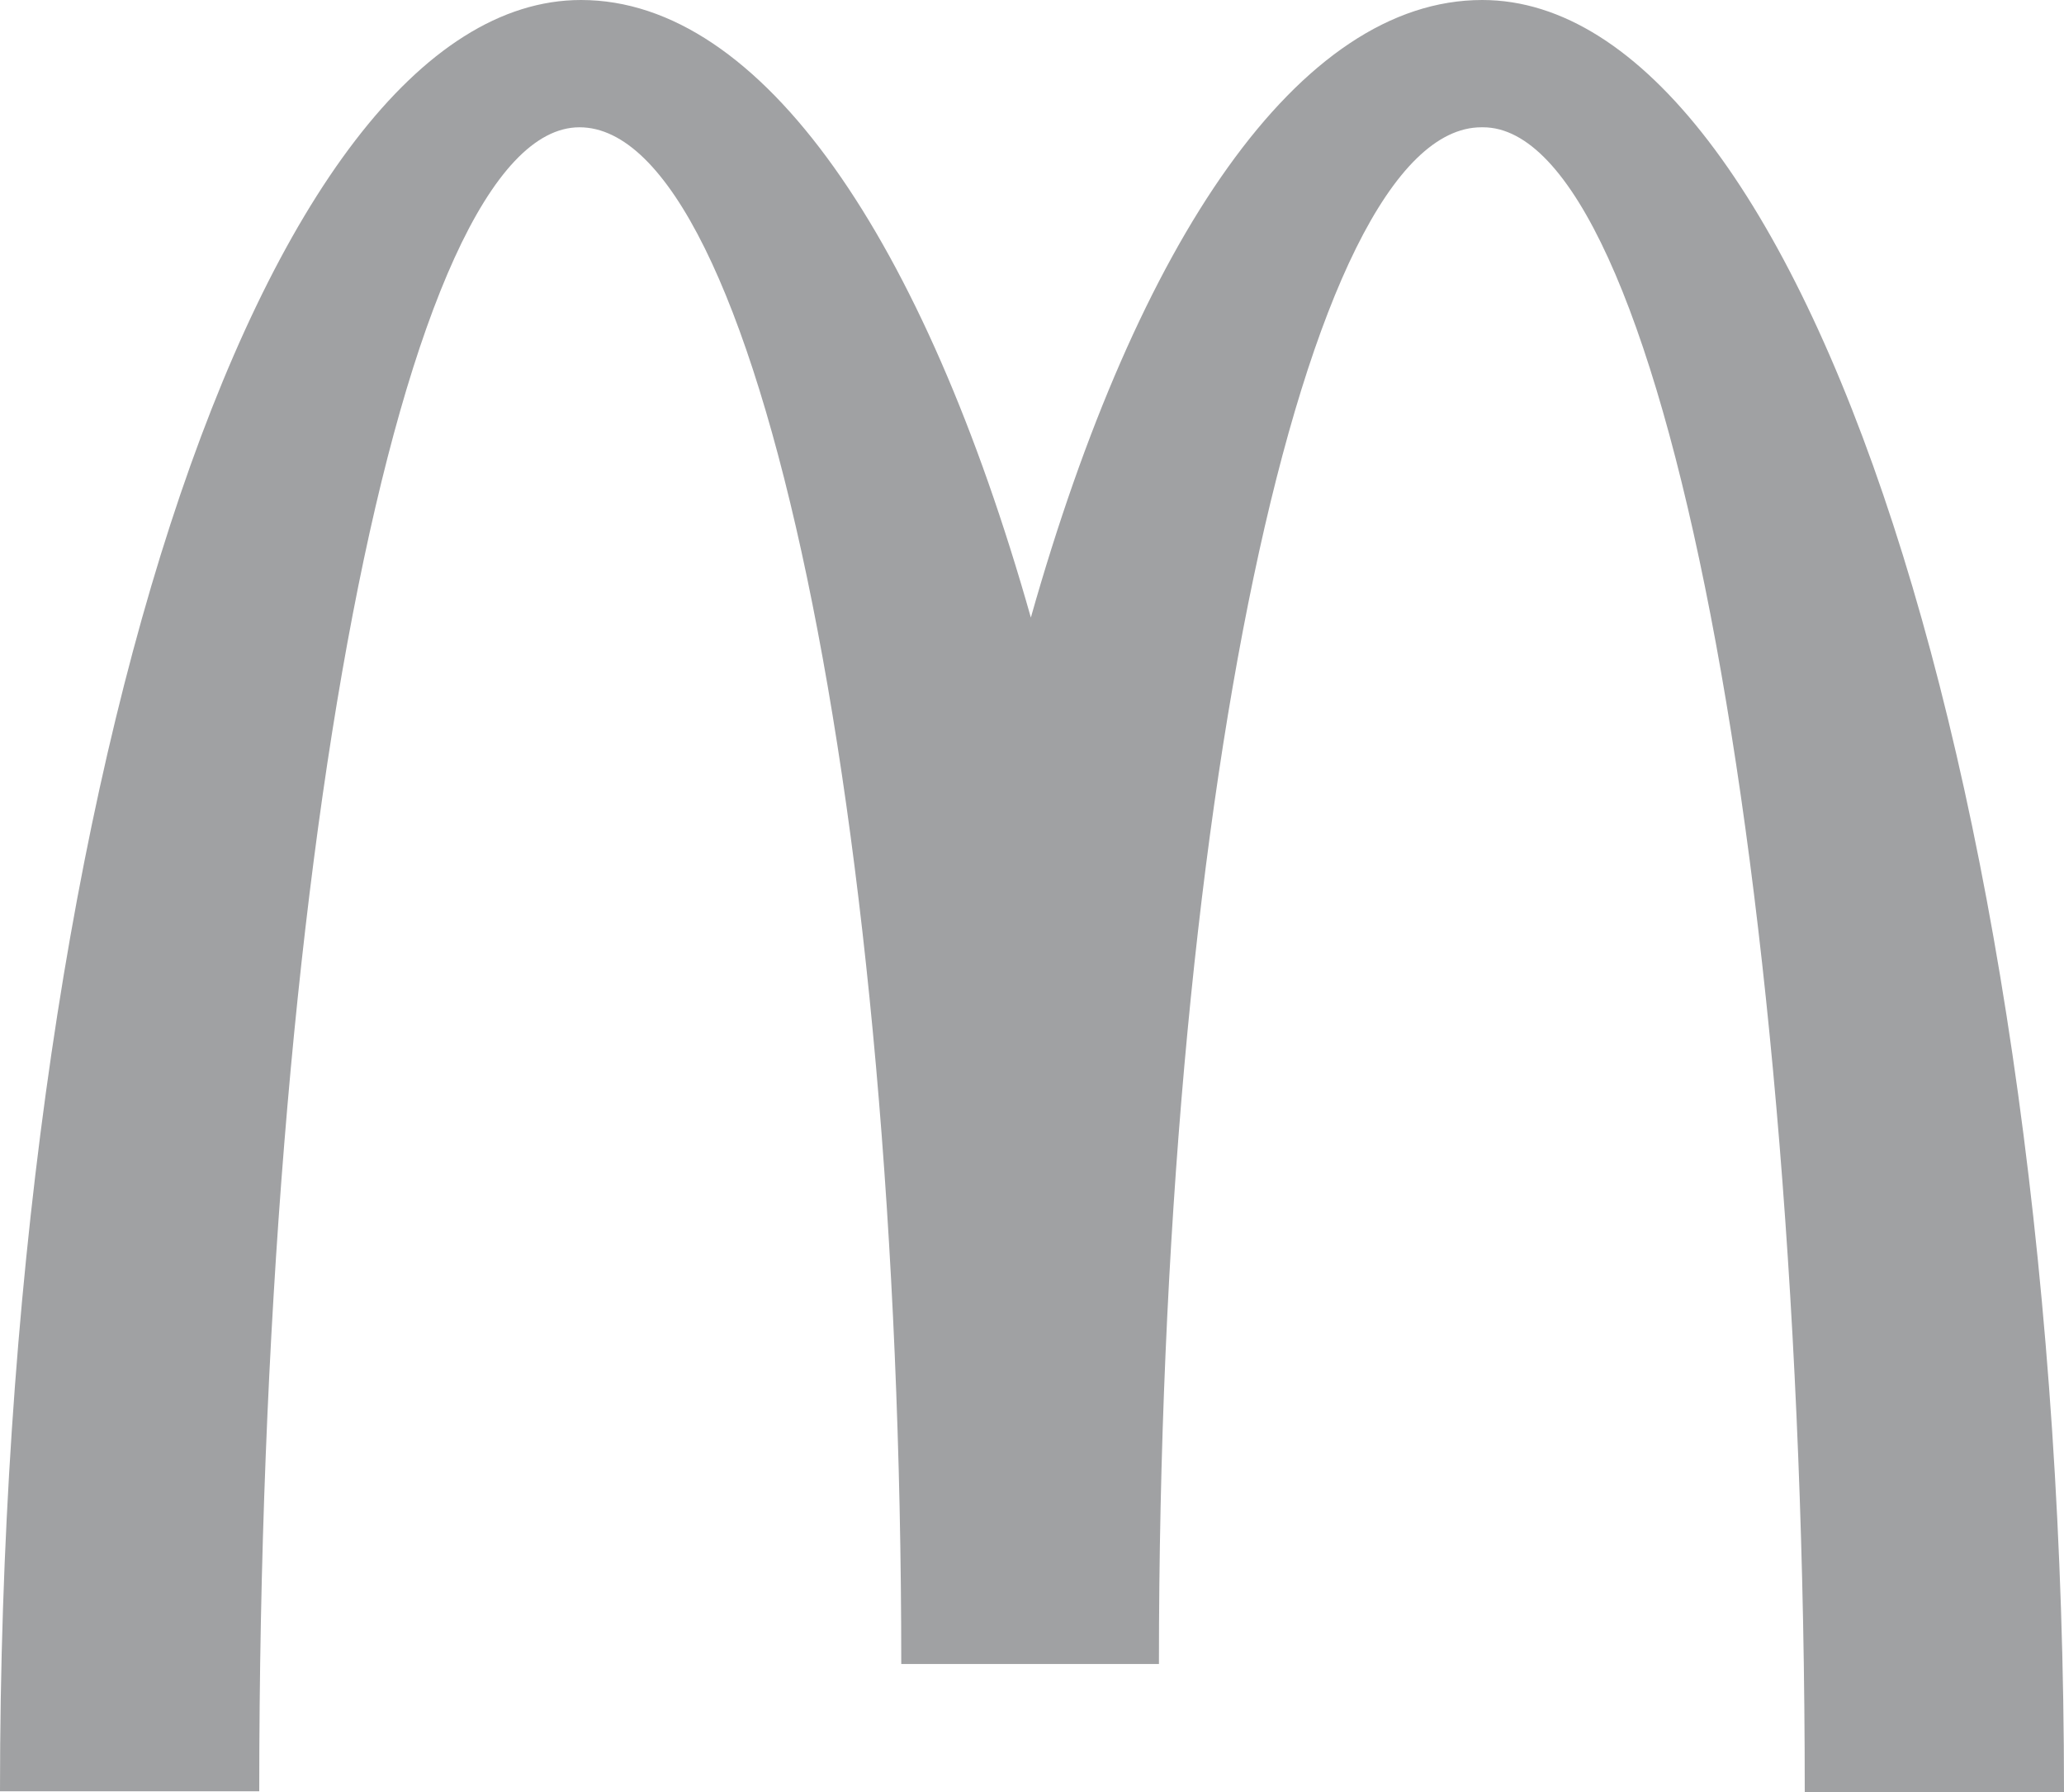 <svg width="38" height="33" viewBox="0 0 38 33" fill="none" xmlns="http://www.w3.org/2000/svg">
<path d="M27.303 2.344C30.574 2.344 33.227 16.06 33.227 33H38C38 14.762 33.185 -0 27.289 -0C23.92 -0 20.944 4.423 18.979 11.372C17.014 4.423 14.038 -0 10.697 -0C4.801 -0 0 14.749 0 32.986H4.773C4.773 16.046 7.398 2.344 10.669 2.344C13.939 2.344 16.593 15.014 16.593 30.642H21.337C21.337 15.014 24.004 2.344 27.275 2.344" fill="#A0A1A3"/>
</svg>
